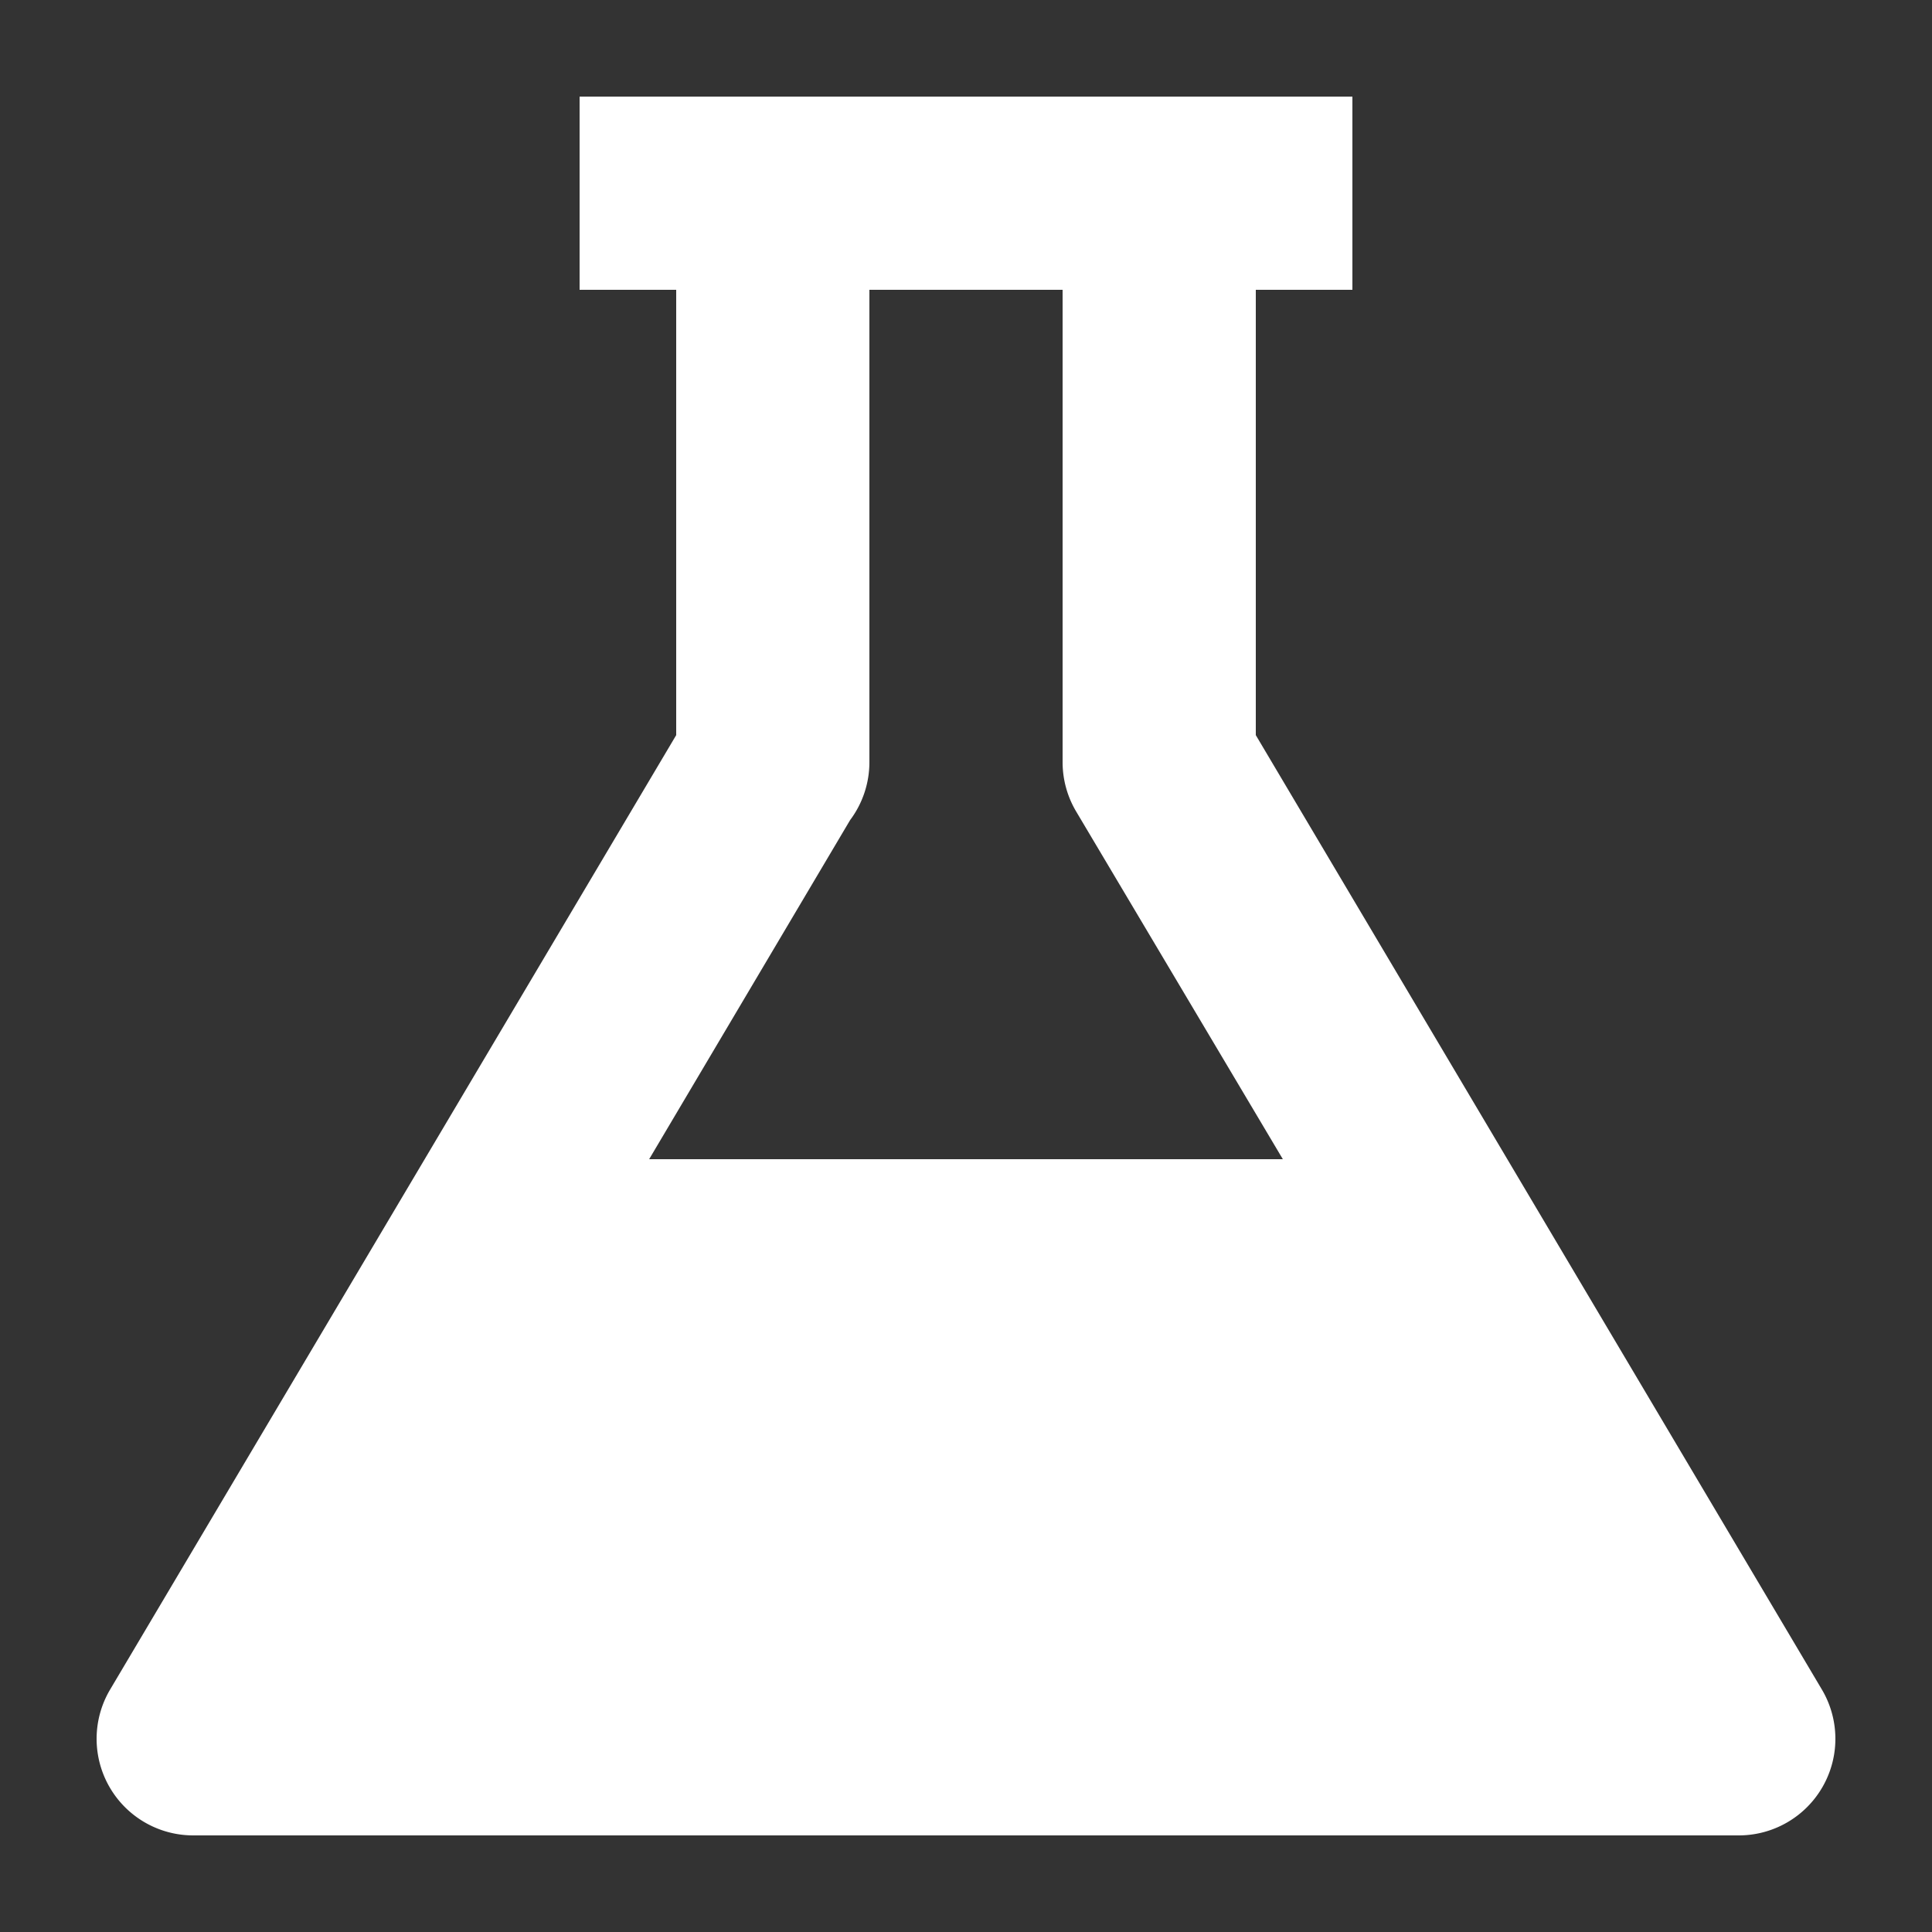 <?xml version="1.0" encoding="UTF-8"?><svg xmlns="http://www.w3.org/2000/svg" width="20" height="20" viewBox="0 0 20 20"><rect x="0" y="0" width="20" height="20" fill="#333333" stroke="none"/><title>laboratory flask</title><path fill="#fff" d="M13 7.61V3h1V1H6v2h1v4.61l-5.86 9.88A1 1 0 002 19h16a1 1 0 00.86-1.51zm-4.2.88a1 1 0 00.2-.6V3h2v4.89a1 1 0 00.14.51l2.14 3.6H6.72z"/></svg>